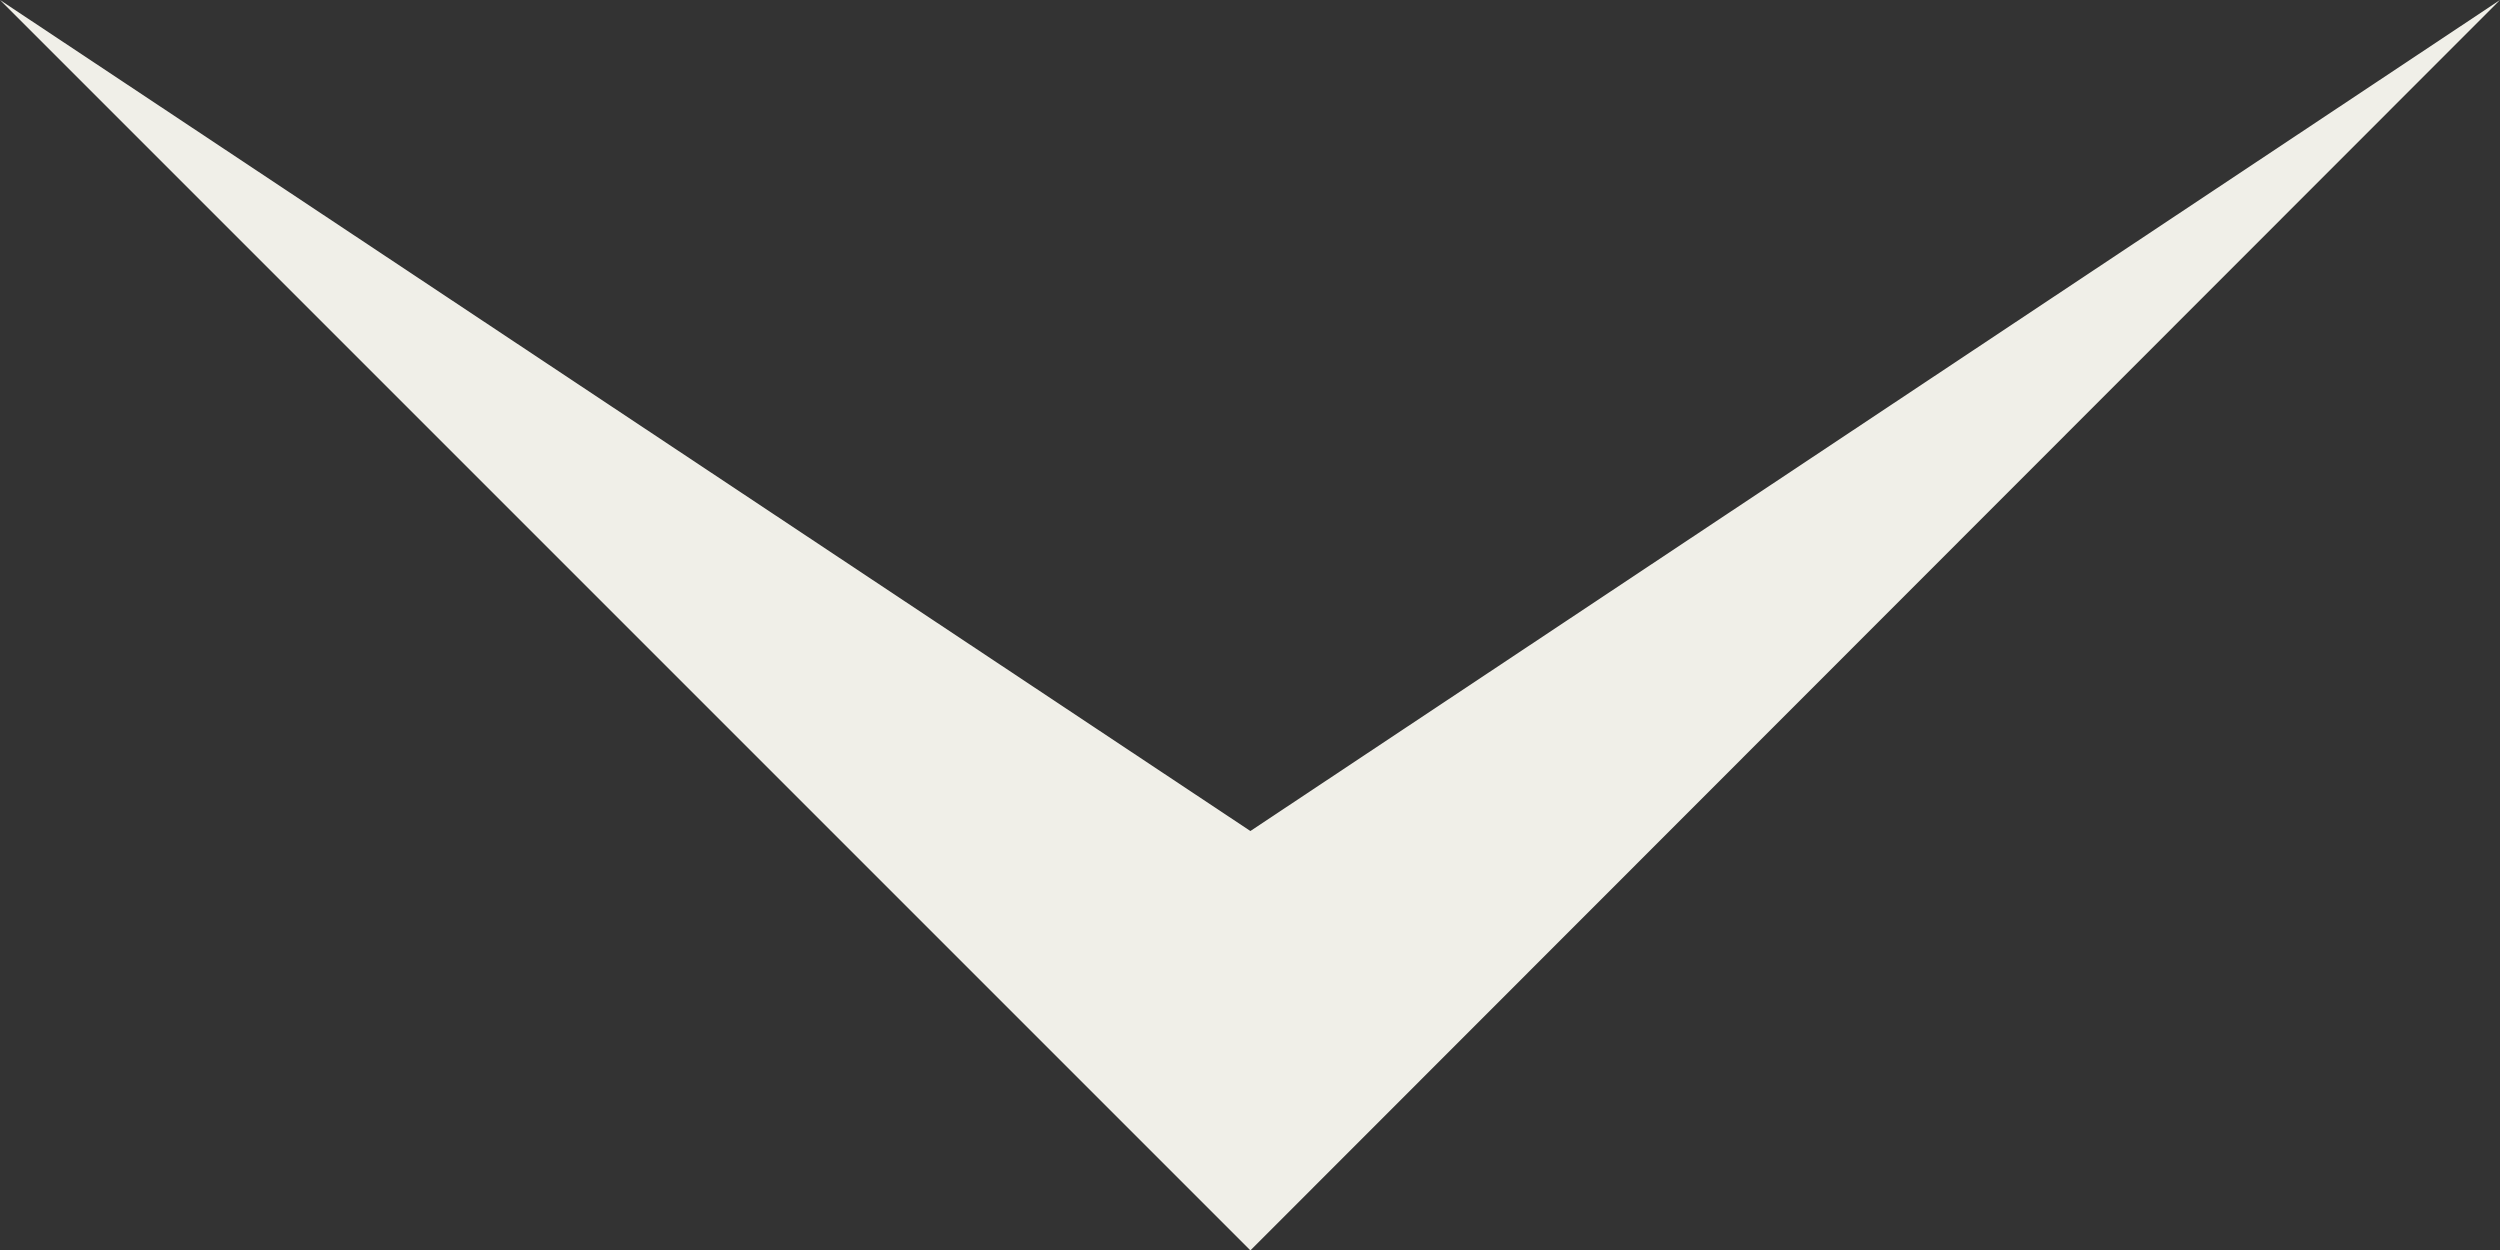 <svg xmlns="http://www.w3.org/2000/svg" viewBox="0 0 32.37 16.19"><rect x="0" y="0" width="32.37" height="16.19" fill="#333333" stroke="none"/><defs><style>.cls-1{fill:#f0efe8;}</style></defs><g id="&#x30EC;&#x30A4;&#x30E4;&#x30FC;_2" data-name="&#x30EC;&#x30A4;&#x30E4;&#x30FC; 2"><g id="&#x30EC;&#x30A4;&#x30E4;&#x30FC;_2-2" data-name="&#x30EC;&#x30A4;&#x30E4;&#x30FC; 2"><polygon class="cls-1" points="16.19 16.19 0 0 16.19 10.76 32.37 0 16.19 16.19"></polygon></g></g></svg>